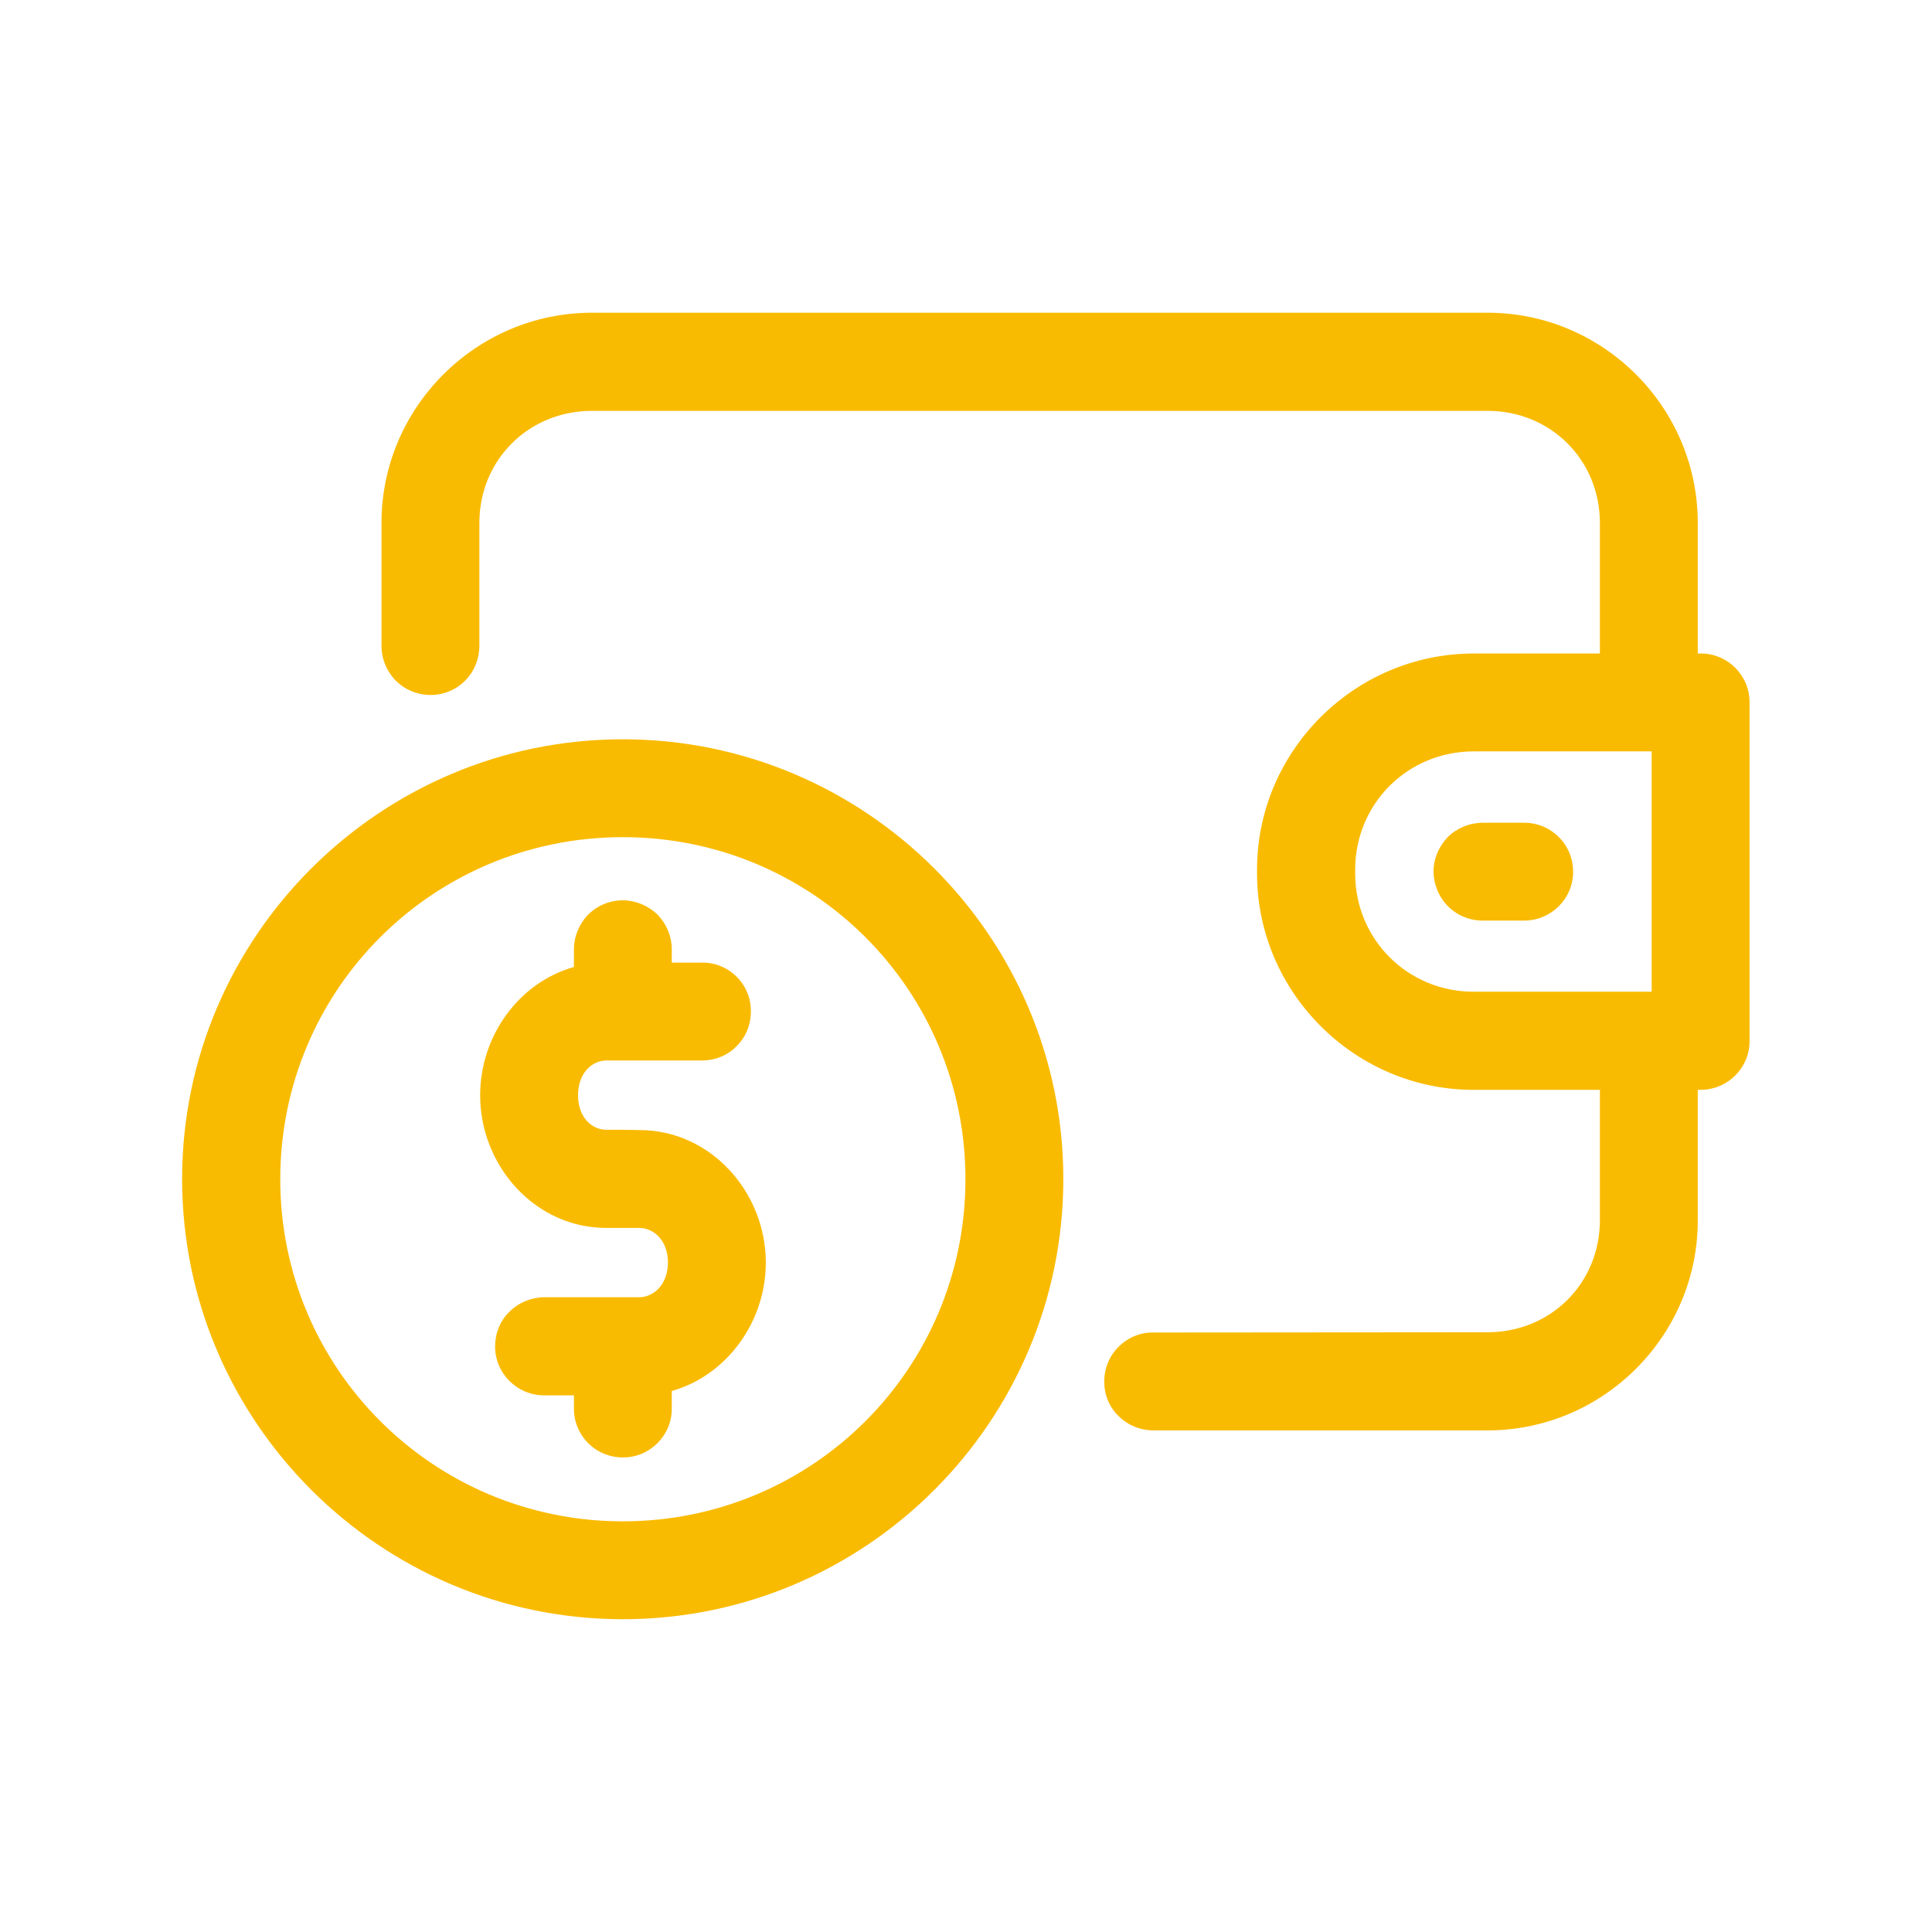 <?xml version="1.0" standalone="no"?>
<!DOCTYPE svg PUBLIC "-//W3C//DTD SVG 1.1//EN" "http://www.w3.org/Graphics/SVG/1.1/DTD/svg11.dtd">
<!--Generator: Xara Designer (www.xara.com), SVG filter version: 6.7.0.0-->
<svg fill="none" fill-rule="evenodd" stroke="black" stroke-width="0.501" stroke-linejoin="bevel" stroke-miterlimit="10" font-family="Times New Roman" font-size="16" style="font-variant-ligatures:none" xmlns:xlink="http://www.w3.org/1999/xlink" xmlns="http://www.w3.org/2000/svg" version="1.1" overflow="visible" width="75.003pt" height="75.002pt" viewBox="2162.84 -8508.55 75.003 75.002">
 <defs>
	</defs>
 <g id="Page background" transform="scale(1 -1)"/>
 <g id="MouseOff" transform="scale(1 -1)">
  <g id="Group" stroke-linejoin="miter" stroke="none">
   <rect x="-37.501" y="-37.501" width="75.002" height="75.002" transform="translate(2200.34 8471.05) rotate(90)" stroke-width="0.556"/>
   <g id="Group_1" fill="#f9bb02" fill-rule="nonzero" stroke-width="0.685">
    <path d="M 2185.82,8496.41 C 2181.33,8496.41 2177.65,8492.74 2177.65,8488.25 L 2177.65,8483.48 L 2177.65,8483.48 C 2177.65,8482.97 2177.85,8482.49 2178.2,8482.13 C 2178.56,8481.77 2179.05,8481.57 2179.56,8481.57 C 2180.06,8481.57 2180.55,8481.77 2180.9,8482.13 C 2181.26,8482.49 2181.45,8482.98 2181.45,8483.48 L 2181.45,8488.25 C 2181.45,8490.7 2183.37,8492.6 2185.82,8492.6 L 2220.59,8492.6 C 2223.04,8492.6 2224.95,8490.69 2224.95,8488.25 L 2224.95,8483.18 L 2220.05,8483.18 C 2215.44,8483.18 2211.64,8479.41 2211.64,8474.79 L 2211.64,8474.64 C 2211.64,8470.02 2215.44,8466.24 2220.05,8466.24 L 2224.95,8466.24 L 2224.95,8461.18 C 2224.95,8458.73 2223.04,8456.83 2220.59,8456.83 L 2207.62,8456.82 C 2207.11,8456.83 2206.63,8456.63 2206.27,8456.27 C 2205.91,8455.92 2205.71,8455.43 2205.71,8454.93 C 2205.7,8454.42 2205.9,8453.93 2206.26,8453.58 C 2206.62,8453.22 2207.11,8453.02 2207.62,8453.02 L 2220.59,8453.02 C 2225.08,8453.02 2228.75,8456.69 2228.75,8461.17 L 2228.75,8466.24 L 2228.87,8466.24 C 2229.92,8466.25 2230.77,8467.1 2230.76,8468.15 L 2230.76,8481.27 C 2230.77,8482.32 2229.92,8483.18 2228.87,8483.18 L 2228.75,8483.18 L 2228.75,8488.25 C 2228.75,8492.74 2225.08,8496.41 2220.59,8496.41 Z M 2187.02,8479.85 C 2177.6,8479.85 2169.91,8472.19 2169.91,8462.78 C 2169.91,8453.36 2177.6,8445.69 2187.02,8445.69 C 2196.45,8445.69 2204.12,8453.36 2204.12,8462.78 C 2204.12,8472.19 2196.44,8479.85 2187.02,8479.85 Z M 2220.05,8479.38 L 2226.96,8479.38 L 2226.96,8470.05 L 2220.05,8470.05 C 2217.49,8470.05 2215.45,8472.08 2215.45,8474.64 L 2215.45,8474.79 C 2215.45,8477.35 2217.49,8479.38 2220.05,8479.38 Z M 2220.4,8476.61 L 2220.41,8476.61 C 2219.9,8476.61 2219.41,8476.41 2219.05,8476.06 C 2218.7,8475.7 2218.49,8475.21 2218.49,8474.7 C 2218.5,8474.2 2218.7,8473.72 2219.06,8473.36 C 2219.41,8473.01 2219.9,8472.81 2220.41,8472.81 L 2222.02,8472.81 C 2223.06,8472.82 2223.91,8473.66 2223.91,8474.7 C 2223.91,8475.21 2223.72,8475.69 2223.36,8476.05 C 2223,8476.41 2222.52,8476.61 2222.02,8476.61 Z M 2187.02,8476.05 C 2194.39,8476.05 2200.32,8470.13 2200.32,8462.77 C 2200.32,8455.42 2194.39,8449.49 2187.02,8449.49 C 2179.66,8449.49 2173.72,8455.42 2173.72,8462.77 C 2173.72,8470.13 2179.65,8476.05 2187.02,8476.05 Z M 2187.02,8473.59 L 2187.03,8473.6 C 2186.52,8473.6 2186.03,8473.4 2185.67,8473.04 C 2185.32,8472.68 2185.12,8472.19 2185.12,8471.69 L 2185.12,8471.01 C 2182.99,8470.41 2181.48,8468.34 2181.48,8466.03 C 2181.48,8463.29 2183.61,8460.88 2186.38,8460.88 L 2187.66,8460.88 C 2188.21,8460.88 2188.77,8460.4 2188.77,8459.54 C 2188.77,8458.68 2188.21,8458.19 2187.66,8458.19 L 2183.95,8458.19 C 2183.45,8458.18 2182.97,8457.98 2182.61,8457.62 C 2182.25,8457.27 2182.06,8456.78 2182.06,8456.28 C 2182.06,8455.23 2182.91,8454.39 2183.95,8454.38 L 2185.12,8454.38 L 2185.12,8453.86 C 2185.12,8453.36 2185.32,8452.88 2185.68,8452.52 C 2186.04,8452.16 2186.52,8451.97 2187.03,8451.97 C 2188.07,8451.97 2188.92,8452.82 2188.92,8453.86 L 2188.92,8454.55 C 2191.05,8455.15 2192.57,8457.23 2192.57,8459.53 C 2192.57,8462.27 2190.43,8464.68 2187.66,8464.68 L 2187.03,8464.69 L 2186.38,8464.69 C 2185.82,8464.69 2185.28,8465.17 2185.28,8466.03 C 2185.28,8466.89 2185.82,8467.38 2186.38,8467.38 L 2190.09,8467.38 C 2190.59,8467.38 2191.08,8467.57 2191.43,8467.93 C 2191.79,8468.28 2191.99,8468.77 2191.99,8469.27 C 2192,8469.78 2191.8,8470.27 2191.44,8470.63 C 2191.08,8470.99 2190.59,8471.19 2190.09,8471.18 L 2188.92,8471.18 L 2188.92,8471.69 C 2188.92,8472.19 2188.72,8472.68 2188.37,8473.04 C 2188.01,8473.39 2187.53,8473.59 2187.03,8473.6 Z" marker-start="none" marker-end="none"/>
   </g>
  </g>
 </g>
</svg>

